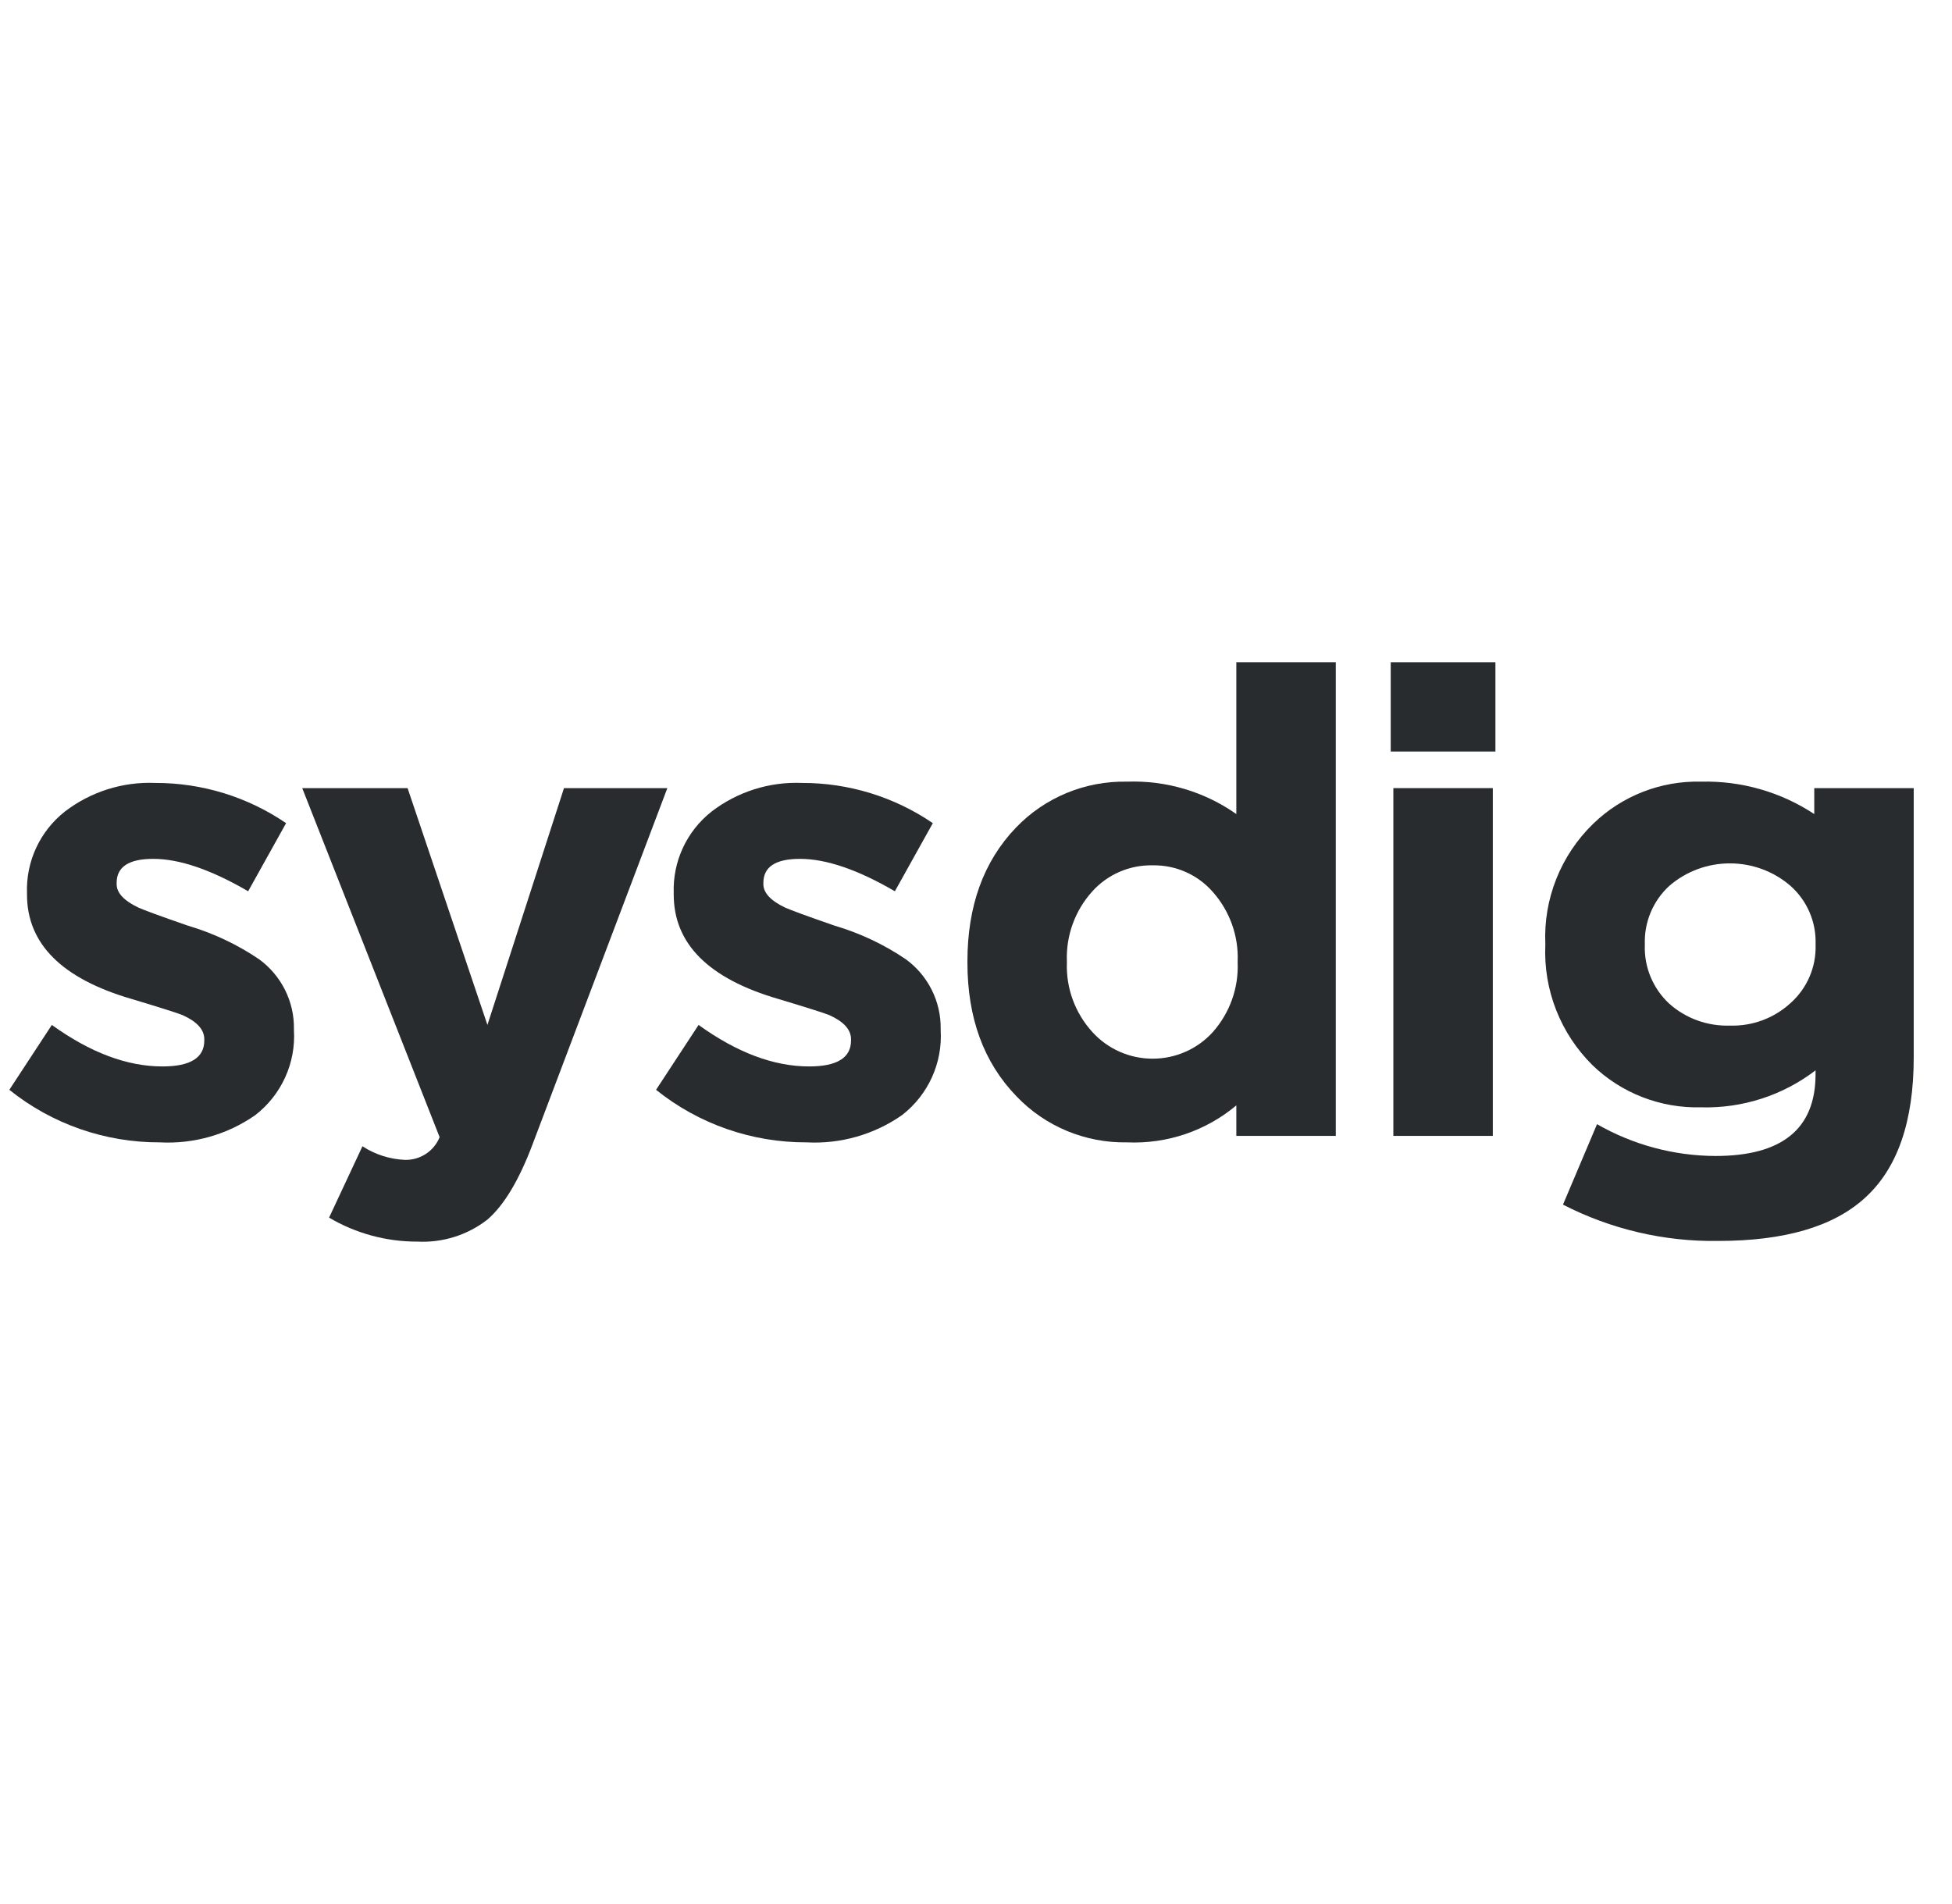 <svg width="41" height="40" viewBox="0 0 41 40" fill="none" xmlns="http://www.w3.org/2000/svg">
<g clip-path="url(#clip0_1628_15243)">
<path fill-rule="evenodd" clip-rule="evenodd" d="M25.968 23.863V23.222C25.329 23.759 24.51 24.036 23.673 23.999C22.796 24.015 21.953 23.664 21.35 23.031C20.663 22.322 20.32 21.387 20.32 20.223V20.196C20.32 19.033 20.659 18.097 21.337 17.389C21.943 16.754 22.792 16.403 23.673 16.421C24.493 16.392 25.3 16.631 25.968 17.102V13.913H28.057V23.863H25.968ZM25.996 20.196C26.017 19.662 25.83 19.14 25.474 18.738C25.157 18.375 24.694 18.17 24.21 18.179C23.728 18.169 23.267 18.368 22.945 18.724C22.58 19.127 22.388 19.655 22.409 20.196V20.223C22.389 20.76 22.582 21.284 22.945 21.682C23.268 22.038 23.727 22.241 24.21 22.241C24.692 22.241 25.152 22.038 25.474 21.682C25.83 21.28 26.017 20.758 25.996 20.223V20.196Z" fill="#282C2F"/>
<path d="M5.363 23.426C5.913 22.999 6.216 22.332 6.174 21.641V21.614C6.182 21.04 5.911 20.497 5.446 20.155C4.987 19.843 4.481 19.604 3.948 19.447C3.37 19.247 3.022 19.119 2.903 19.065C2.601 18.92 2.45 18.756 2.45 18.574V18.547C2.45 18.211 2.706 18.043 3.219 18.043C3.769 18.043 4.433 18.27 5.212 18.724L6.009 17.293C5.201 16.741 4.242 16.446 3.261 16.448C2.577 16.42 1.905 16.633 1.364 17.048C0.838 17.462 0.543 18.1 0.567 18.765V18.792C0.567 19.828 1.3 20.56 2.766 20.987C3.371 21.169 3.728 21.282 3.838 21.327C4.14 21.464 4.291 21.632 4.291 21.832V21.859C4.291 22.222 3.998 22.404 3.412 22.404C2.67 22.404 1.895 22.113 1.089 21.532L0.196 22.895C1.089 23.613 2.206 24.003 3.357 23.999C4.071 24.037 4.778 23.835 5.363 23.426Z" fill="#282C2F"/>
<path d="M10.238 25.621C10.586 25.321 10.902 24.794 11.186 24.04L14.017 16.557H11.846L10.238 21.532L8.561 16.557H6.348L9.234 23.89C9.115 24.184 8.825 24.374 8.506 24.367C8.188 24.353 7.879 24.255 7.613 24.081L6.912 25.58C7.473 25.912 8.114 26.086 8.767 26.084C9.298 26.111 9.82 25.947 10.238 25.621Z" fill="#282C2F"/>
<path d="M19.758 21.641C19.8 22.332 19.497 22.999 18.947 23.426C18.362 23.835 17.655 24.037 16.941 23.999C15.79 24.003 14.673 23.613 13.78 22.895L14.673 21.532C15.479 22.113 16.253 22.404 16.996 22.404C17.582 22.404 17.875 22.222 17.875 21.859V21.832C17.875 21.632 17.724 21.464 17.422 21.327C17.312 21.282 16.954 21.169 16.35 20.987C14.884 20.56 14.151 19.828 14.151 18.792V18.765C14.127 18.1 14.422 17.462 14.948 17.048C15.489 16.633 16.161 16.42 16.845 16.448C17.826 16.446 18.785 16.741 19.593 17.293L18.796 18.724C18.017 18.27 17.353 18.043 16.803 18.043C16.29 18.043 16.034 18.211 16.034 18.547V18.574C16.034 18.756 16.185 18.92 16.487 19.065C16.606 19.119 16.954 19.247 17.532 19.447C18.065 19.604 18.571 19.843 19.03 20.155C19.495 20.497 19.766 21.04 19.758 21.614V21.641Z" fill="#282C2F"/>
<path d="M29.211 13.913V15.788H31.41V13.913H29.211Z" fill="#282C2F"/>
<path d="M29.266 16.557V23.863H31.355V16.557H29.266Z" fill="#282C2F"/>
<path fill-rule="evenodd" clip-rule="evenodd" d="M40.196 22.213C40.196 23.567 39.852 24.553 39.165 25.171C38.505 25.771 37.479 26.07 36.087 26.07C34.954 26.087 33.835 25.824 32.829 25.307L33.544 23.617C34.3 24.051 35.158 24.282 36.032 24.285C37.433 24.285 38.134 23.713 38.134 22.568V22.486C37.447 23.013 36.597 23.287 35.729 23.263C34.879 23.285 34.056 22.966 33.448 22.377C32.776 21.711 32.417 20.796 32.458 19.855V19.828C32.417 18.885 32.782 17.968 33.462 17.307C34.066 16.72 34.884 16.4 35.729 16.421C36.574 16.4 37.404 16.638 38.107 17.102V16.557H40.196V22.213ZM38.135 19.828C38.148 19.367 37.957 18.924 37.613 18.615C36.882 17.979 35.788 17.979 35.057 18.615C34.72 18.928 34.535 19.37 34.548 19.828V19.855C34.532 20.318 34.718 20.764 35.057 21.082C35.406 21.395 35.864 21.561 36.335 21.546C36.808 21.561 37.267 21.389 37.613 21.069C37.958 20.759 38.148 20.316 38.135 19.855V19.828Z" fill="#282C2F"/>
</g>
<defs>
<clipPath id="clip0_1628_15243">
<rect width="40" height="40" fill="white" transform="translate(0.196)"/>
</clipPath>
</defs>
</svg>

